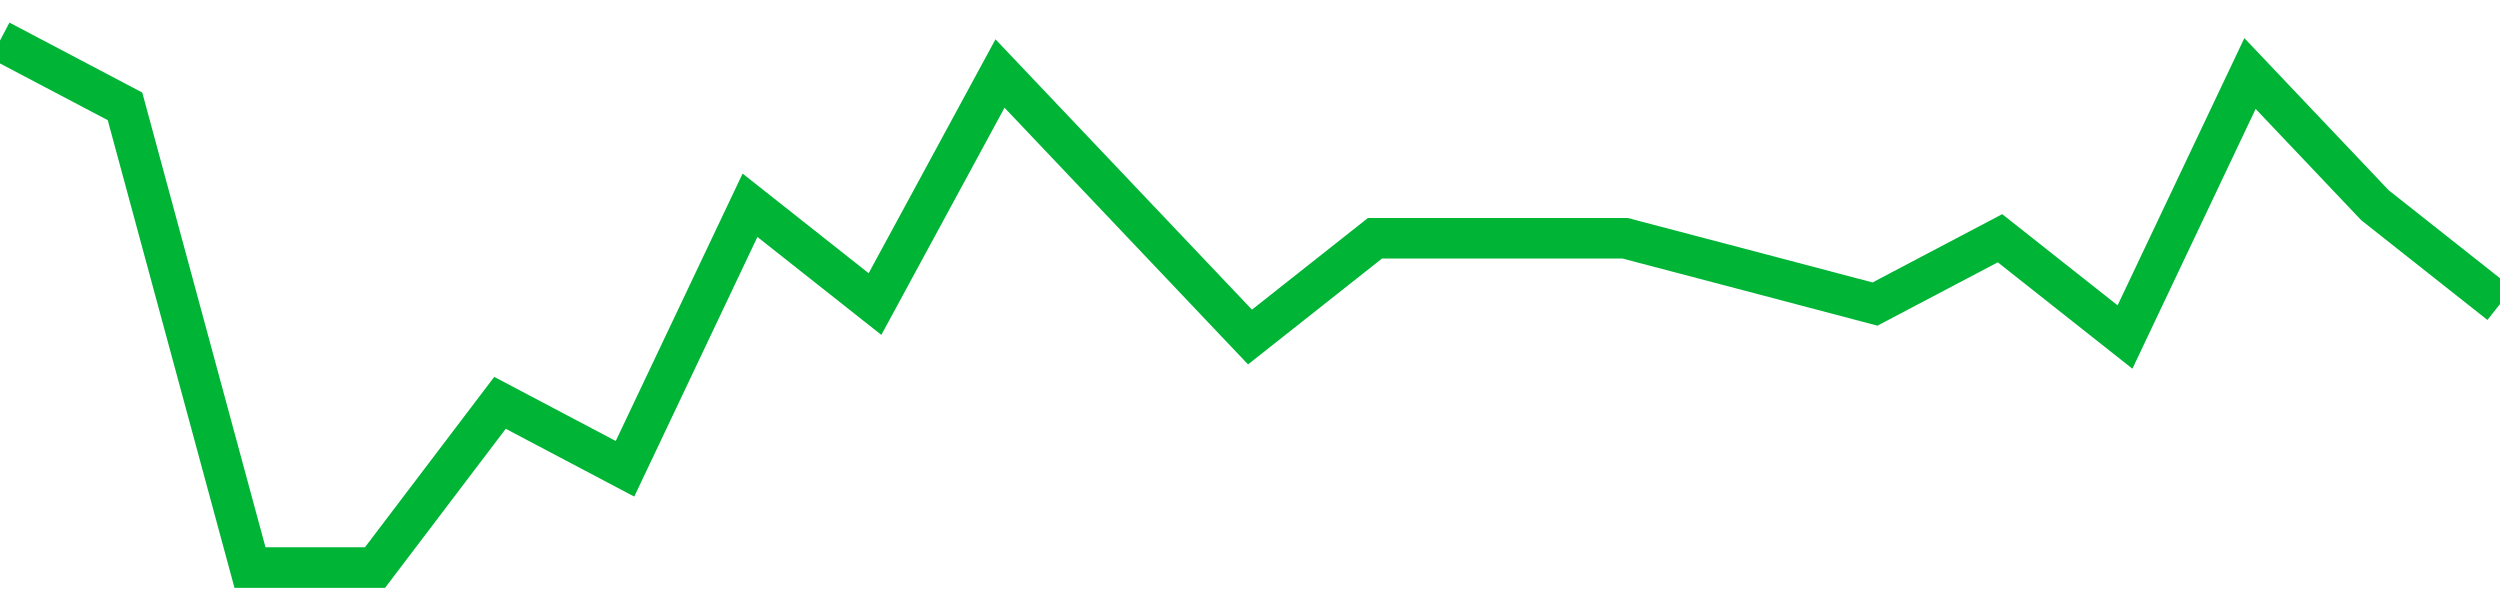 <!-- Generated with https://github.com/jxxe/sparkline/ --><svg viewBox="0 0 185 45" class="sparkline" xmlns="http://www.w3.org/2000/svg"><path class="sparkline--fill" d="M 0 3 L 0 3 L 9.25 7.87 L 18.5 42 L 27.75 42 L 37 29.81 L 46.25 34.69 L 55.5 15.19 L 64.75 22.5 L 74 5.44 L 83.25 15.19 L 92.5 24.94 L 101.75 17.63 L 111 17.63 L 120.25 17.63 L 129.5 20.06 L 138.75 22.5 L 148 17.63 L 157.25 24.94 L 166.5 5.44 L 175.75 15.19 L 185 22.5 V 45 L 0 45 Z" stroke="none" fill="none" ></path><path class="sparkline--line" d="M 0 3 L 0 3 L 9.25 7.87 L 18.5 42 L 27.75 42 L 37 29.81 L 46.25 34.69 L 55.5 15.19 L 64.75 22.5 L 74 5.44 L 83.25 15.19 L 92.5 24.94 L 101.75 17.63 L 111 17.63 L 120.25 17.63 L 129.5 20.06 L 138.75 22.5 L 148 17.63 L 157.25 24.94 L 166.5 5.44 L 175.75 15.19 L 185 22.5" fill="none" stroke-width="3" stroke="#00B436" ></path></svg>